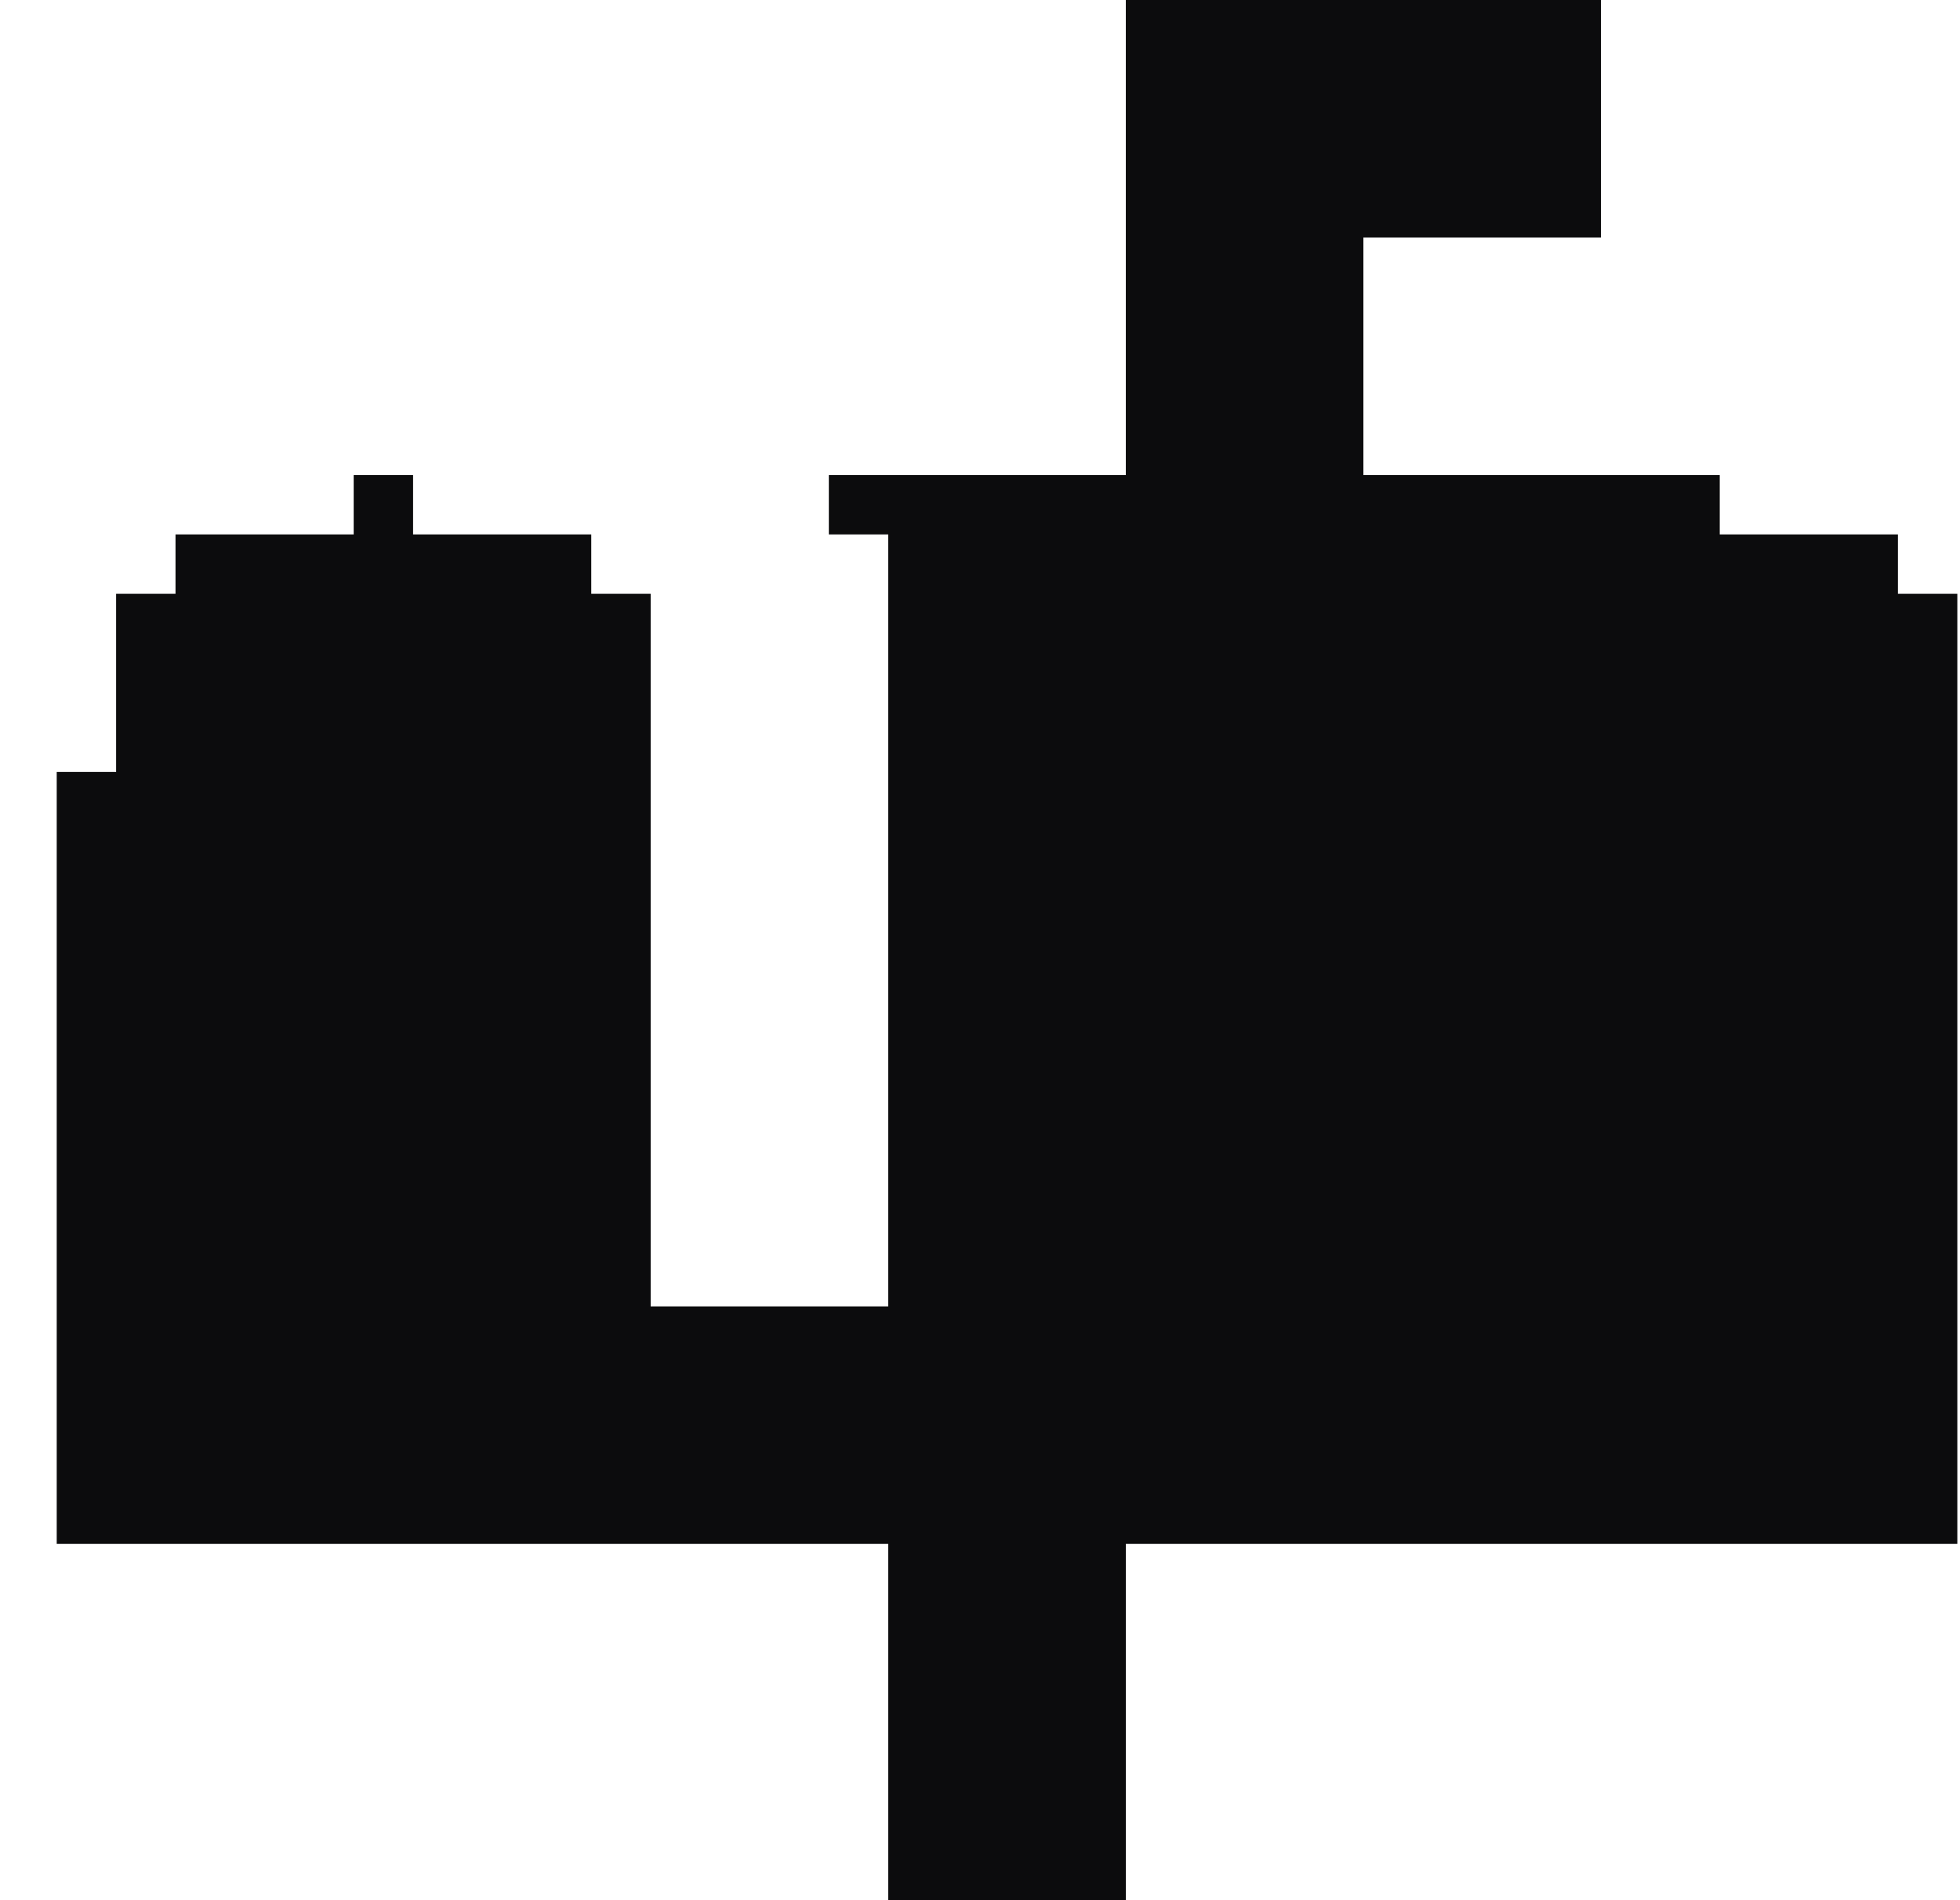 <svg width="33" height="32" viewBox="0 0 33 32" fill="none" xmlns="http://www.w3.org/2000/svg">
<path d="M18.955 0H26.955V4H22.955V8H28.955V9H31.955V10H32.955V26H18.955V32H14.955V26H0.955V13H1.955V10H2.955V9H5.955V8H6.955V9H9.955V10H10.955V22H14.955V9H13.955V8H18.955V0Z" fill="#0C0C0D"/>
</svg>
